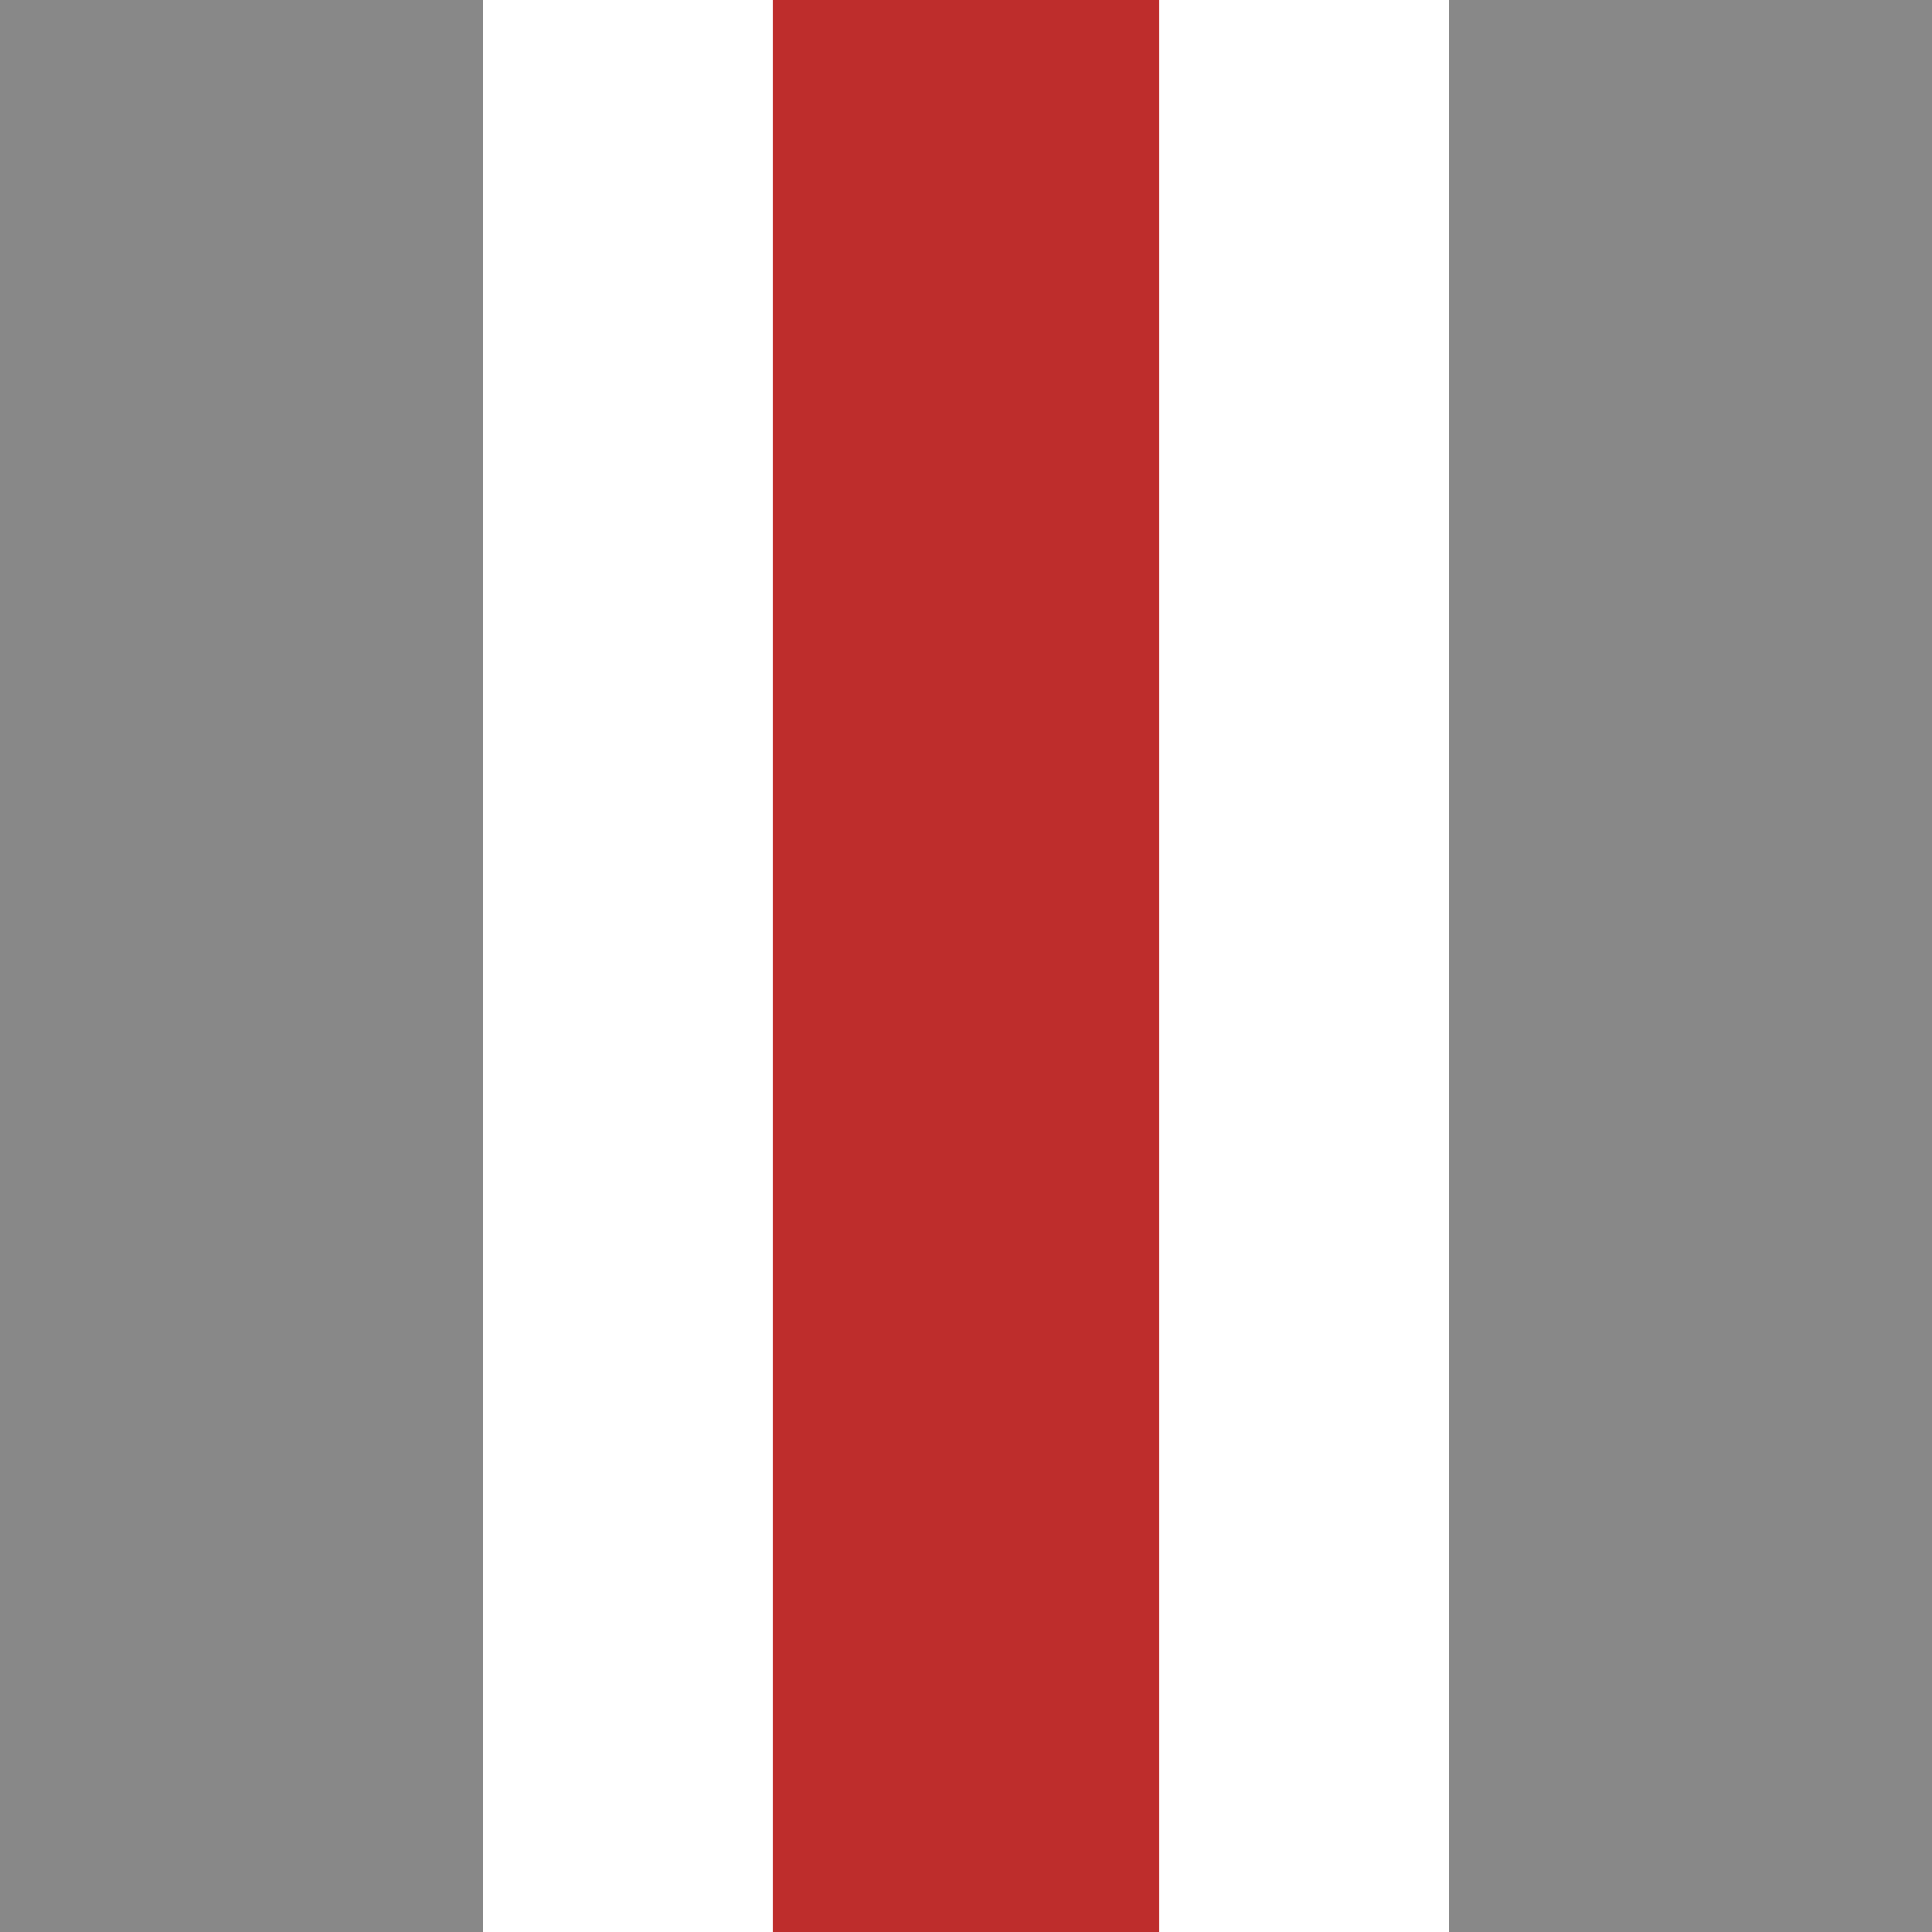 <?xml version="1.0" encoding="UTF-8"?>
<svg xmlns="http://www.w3.org/2000/svg" width="500" height="500">
 <title>PSTR</title>
 <path stroke="#BE2D2C" d="M 250,0 V 500" stroke-width="100"/>
 <path fill="#888" d="M 0,0 V 500 H 125 V 0 M 500,0 V 500 H 375 V 0"/>
</svg>